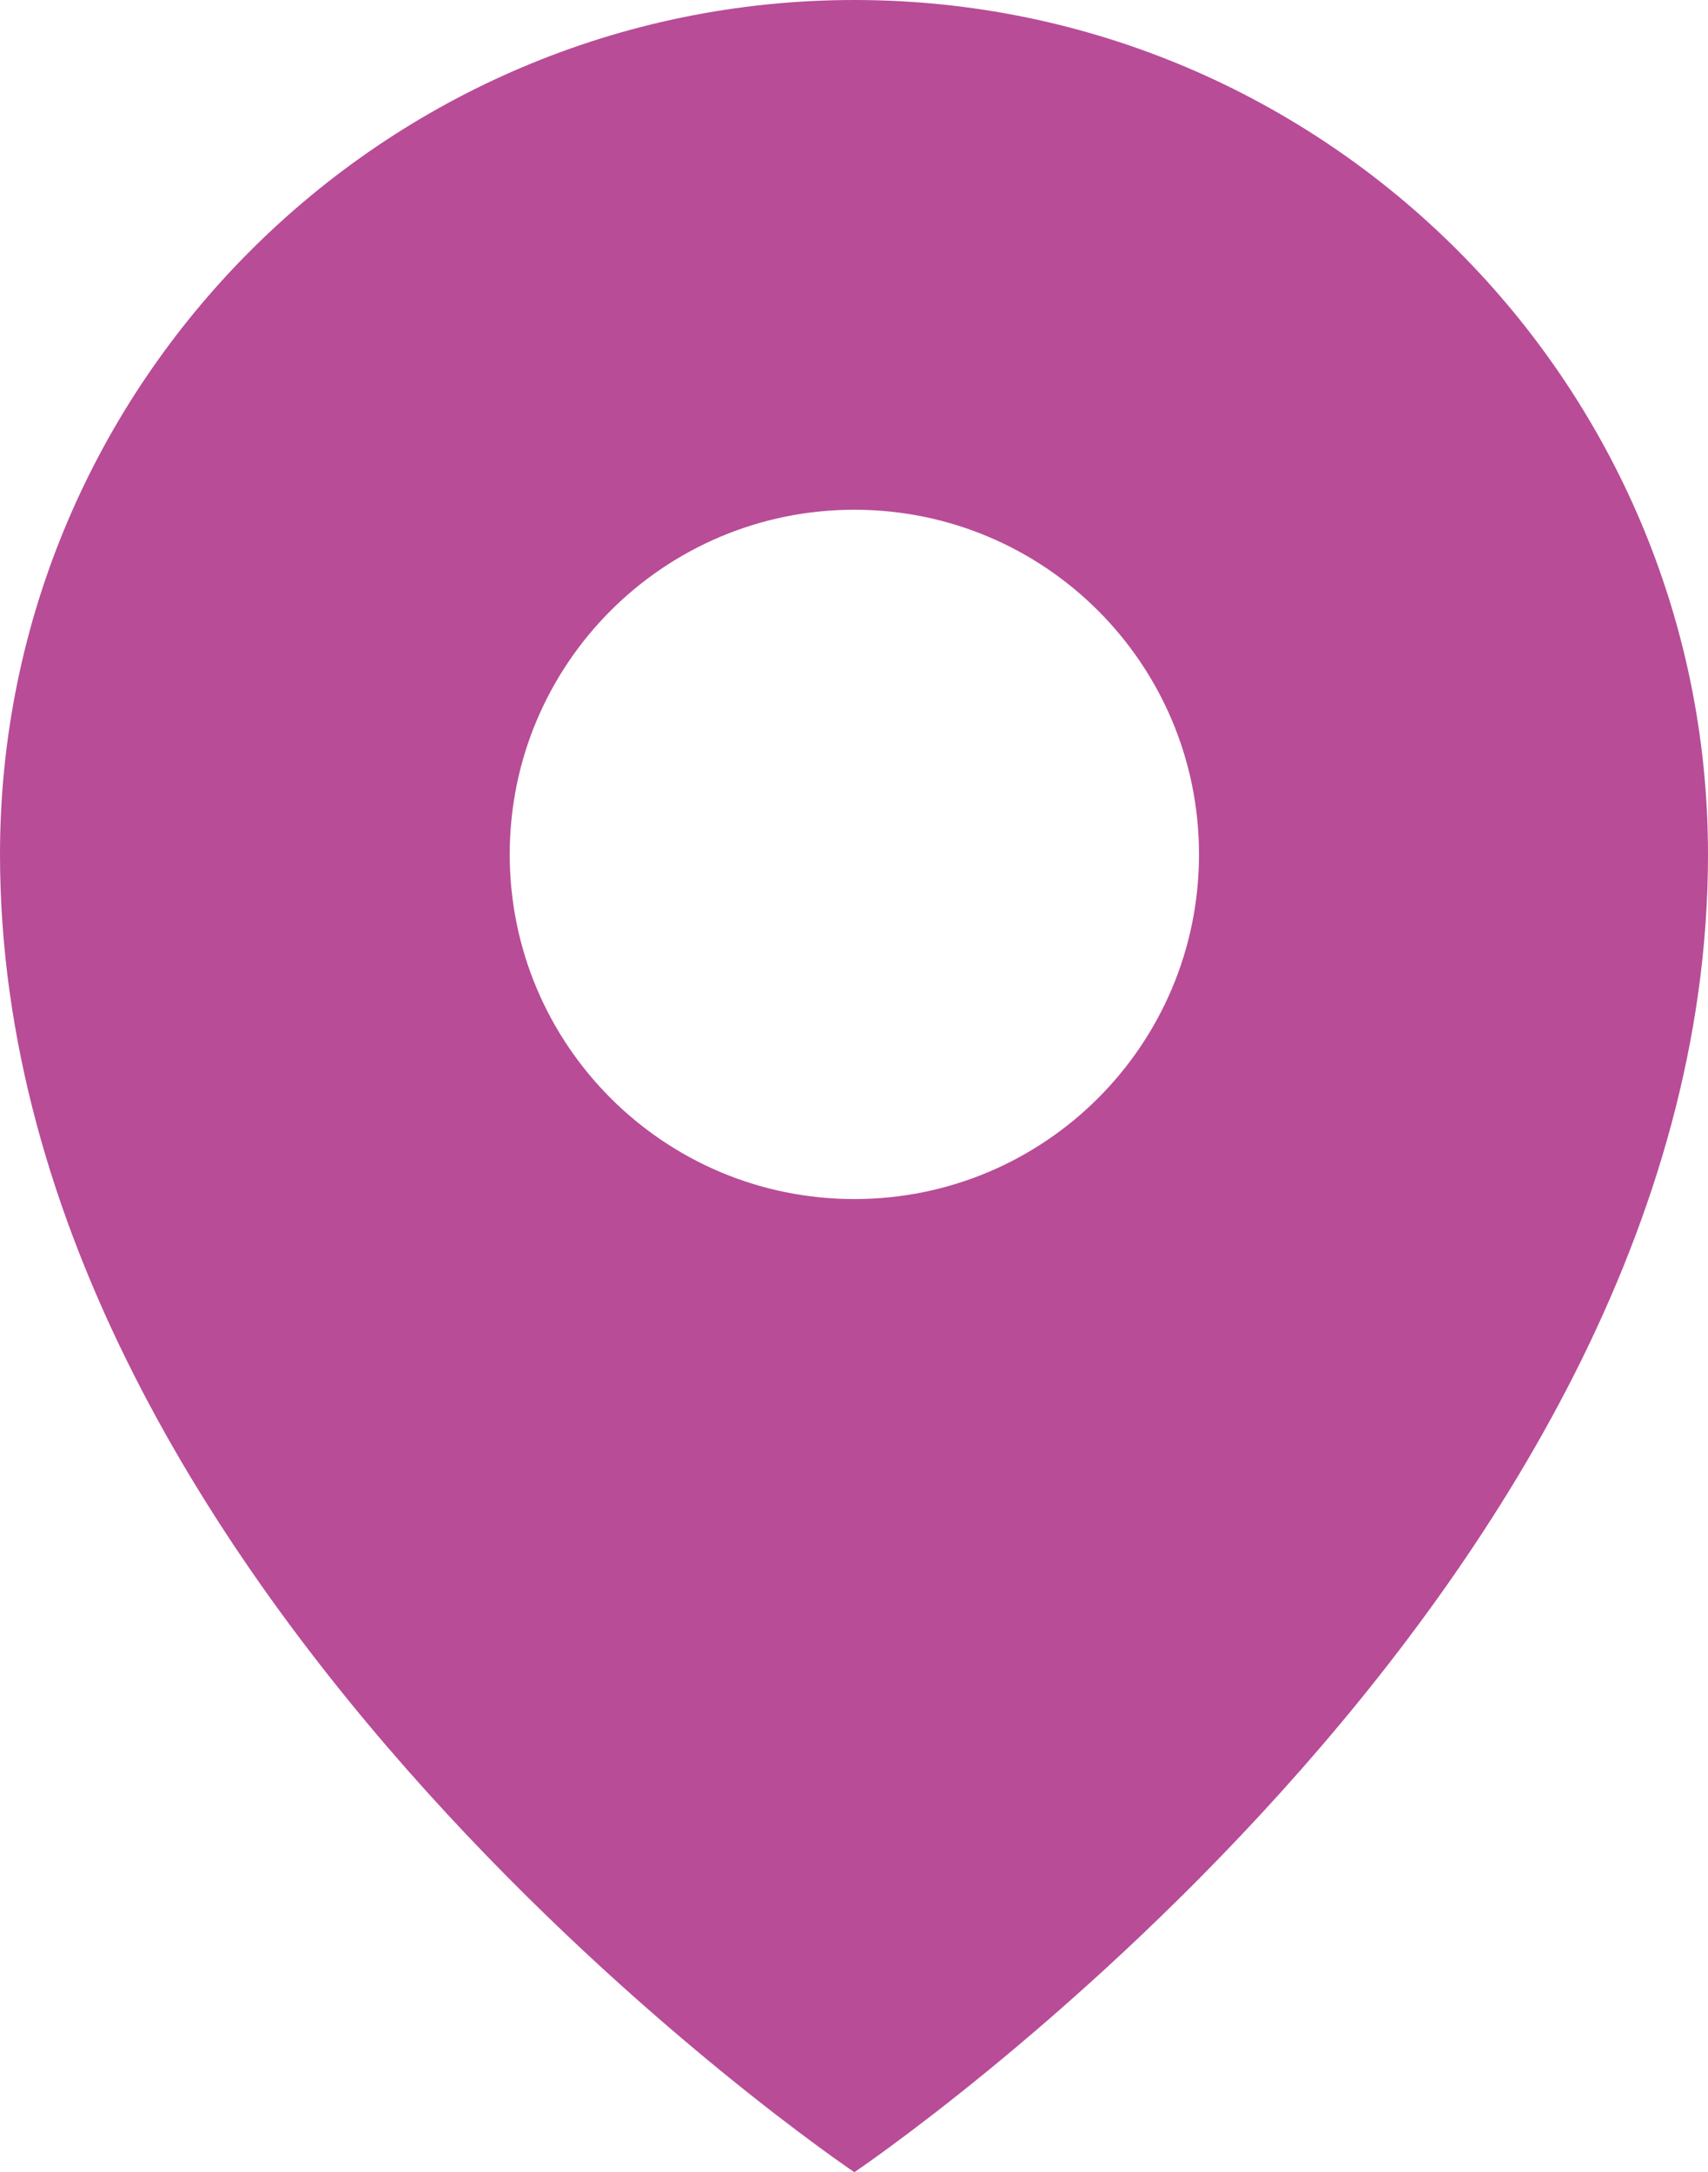 <?xml version="1.0" encoding="UTF-8"?><svg id="_レイヤー_2" xmlns="http://www.w3.org/2000/svg" viewBox="0 0 23.59 30"><defs><style>.cls-1{fill:#b84c97;stroke-width:0px;}</style></defs><g id="_レイヤー_1-2"><path class="cls-1" d="M11.8,30s11.79-7.94,11.79-18.2C23.59,5.29,18.3,0,11.8,0S0,5.29,0,11.8c0,10.27,11.8,18.2,11.8,18.2ZM11.8,7.04c2.63,0,4.76,2.13,4.76,4.76s-2.13,4.76-4.76,4.76-4.76-2.13-4.76-4.76,2.13-4.76,4.76-4.76Z"/></g></svg>